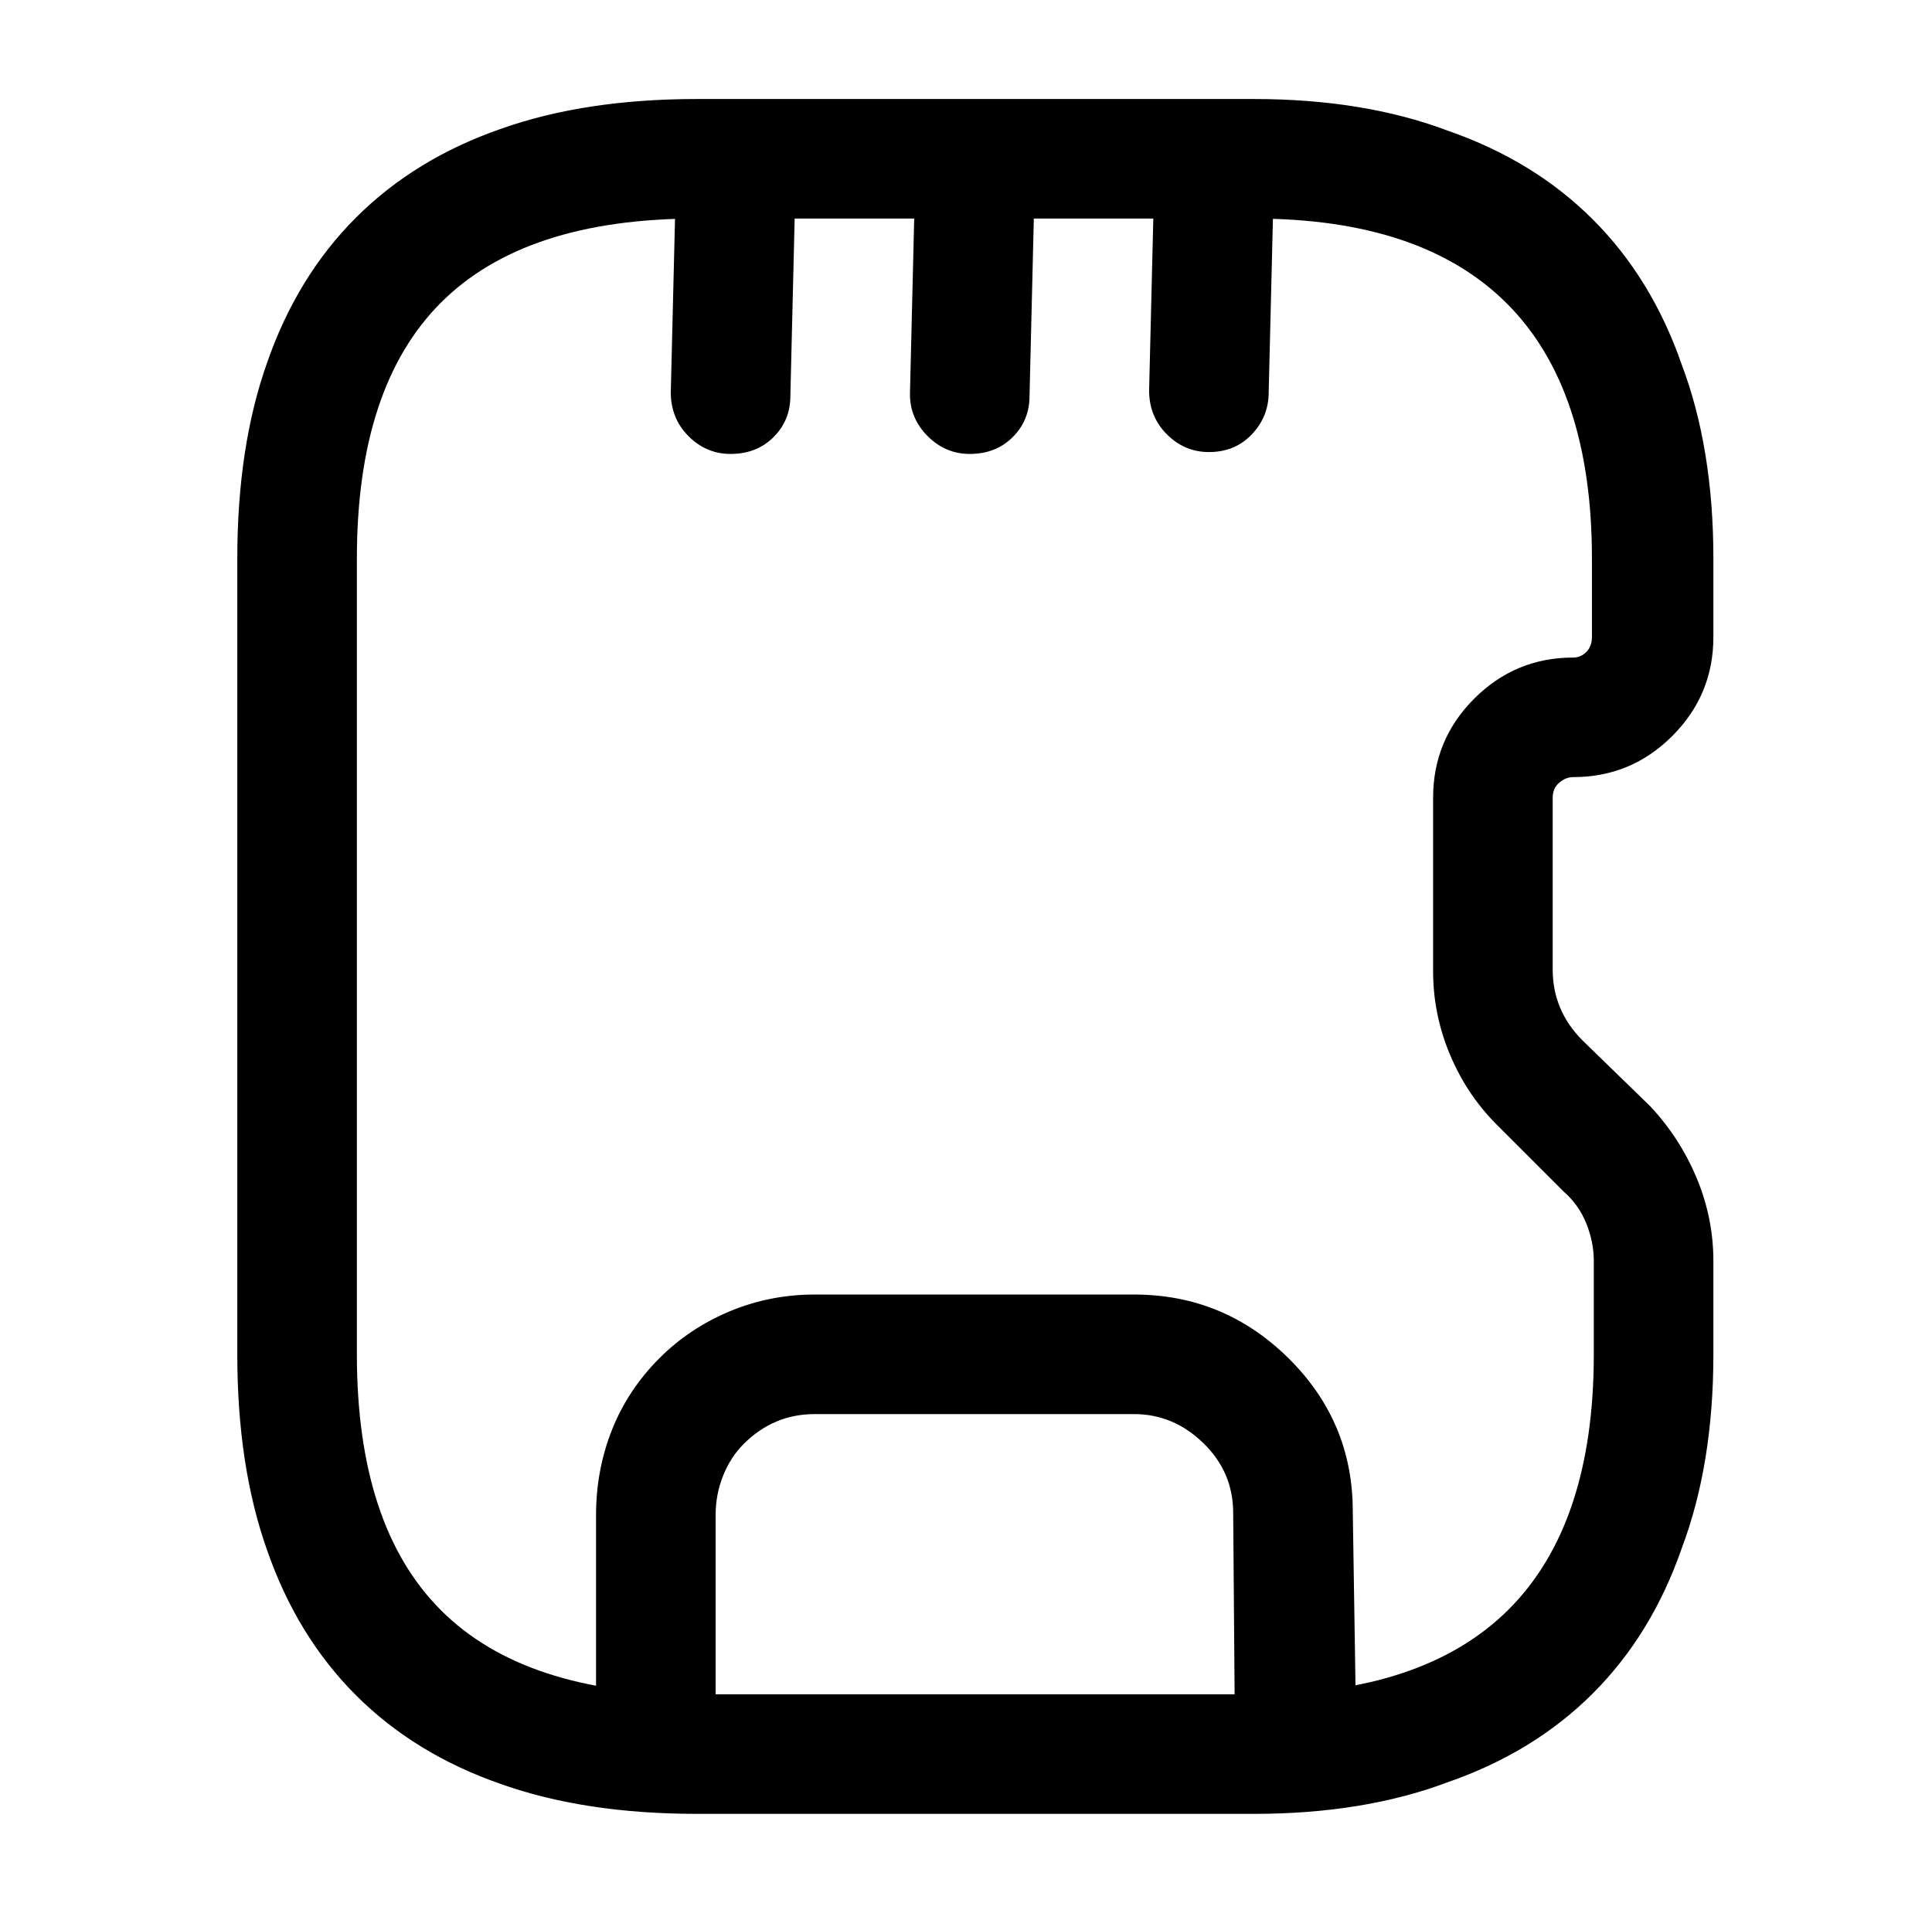 <?xml version="1.0" standalone="no"?>
<!DOCTYPE svg PUBLIC "-//W3C//DTD SVG 1.1//EN" "http://www.w3.org/Graphics/SVG/1.1/DTD/svg11.dtd" >
<svg xmlns="http://www.w3.org/2000/svg" xmlns:xlink="http://www.w3.org/1999/xlink" version="1.1" viewBox="-10 0 1034 1024">
   <path fill="currentColor"
d="M661 971h-298q-60 0 -105 -16q-46 -16 -77.5 -47.5t-47.5 -77.5q-16 -45 -16 -105v-426q0 -60 16 -105q16 -46 47.5 -77.5t77.5 -47.5q45 -16 105 -16h298q59 0 104 17q46 16 77.5 47.5t47.5 77.5q17 45 17 104v42q0 31 -22 53t-53 22q-4 0 -7.5 3t-3.5 8v92q0 11 4 20.5
t12 17.5l36 35q16 17 25 38.5t9 44.5v50q0 59 -17 104q-16 46 -47.5 77.5t-77.5 47.5q-45 17 -104 17v0zM363 117q-92 0 -137 45t-45 137v426q0 92 45 137t137 45h298q91 0 136.5 -45.5t45.5 -136.5v-50q0 -10 -4 -20t-12 -17l-36 -36q-16 -16 -25 -37.5t-9 -44.5v-93
q0 -31 22 -53t53 -22q4 0 7 -3t3 -8v-42q0 -91 -45.5 -136.5t-135.5 -45.5h-298v0zM683 969q-13 0 -22.5 -9t-9.5 -22l-1 -128q0 -22 -16 -37.5t-37 -15.5h-171q-11 0 -20.5 4t-17.5 12q-7 7 -11 17t-4 21v126q0 14 -9.5 23t-22.5 9t-22.5 -9t-9.5 -23v-126q0 -24 8.5 -45.5
t25.5 -38.5q16 -16 37.5 -25t45.5 -9h171q48 0 82.5 34t34.5 82l2 128q0 13 -9.5 22.5t-23.5 9.5v0v0v0zM381 243v0q-13 0 -22.5 -9.5t-9.5 -23.5l3 -123q0 -13 9 -22.5t23 -9.5v0q13 1 22.5 10.5t9.5 22.5l-3 124q0 13 -9 22t-23 9zM509 243v0q-13 0 -22.5 -9.5t-9.5 -22.5
l3 -124q0 -13 9 -22t23 -9v0q13 0 22.5 9.5t9.5 22.5l-3 124q0 13 -9 22t-23 9v0zM637 242v0q-13 0 -22.5 -9.5t-9.5 -23.5l3 -123q0 -13 9 -22t23 -9v0q13 0 22.5 9.5t9.5 22.5l-3 123q0 13 -9 22.5t-23 9.5z" />
</svg>
